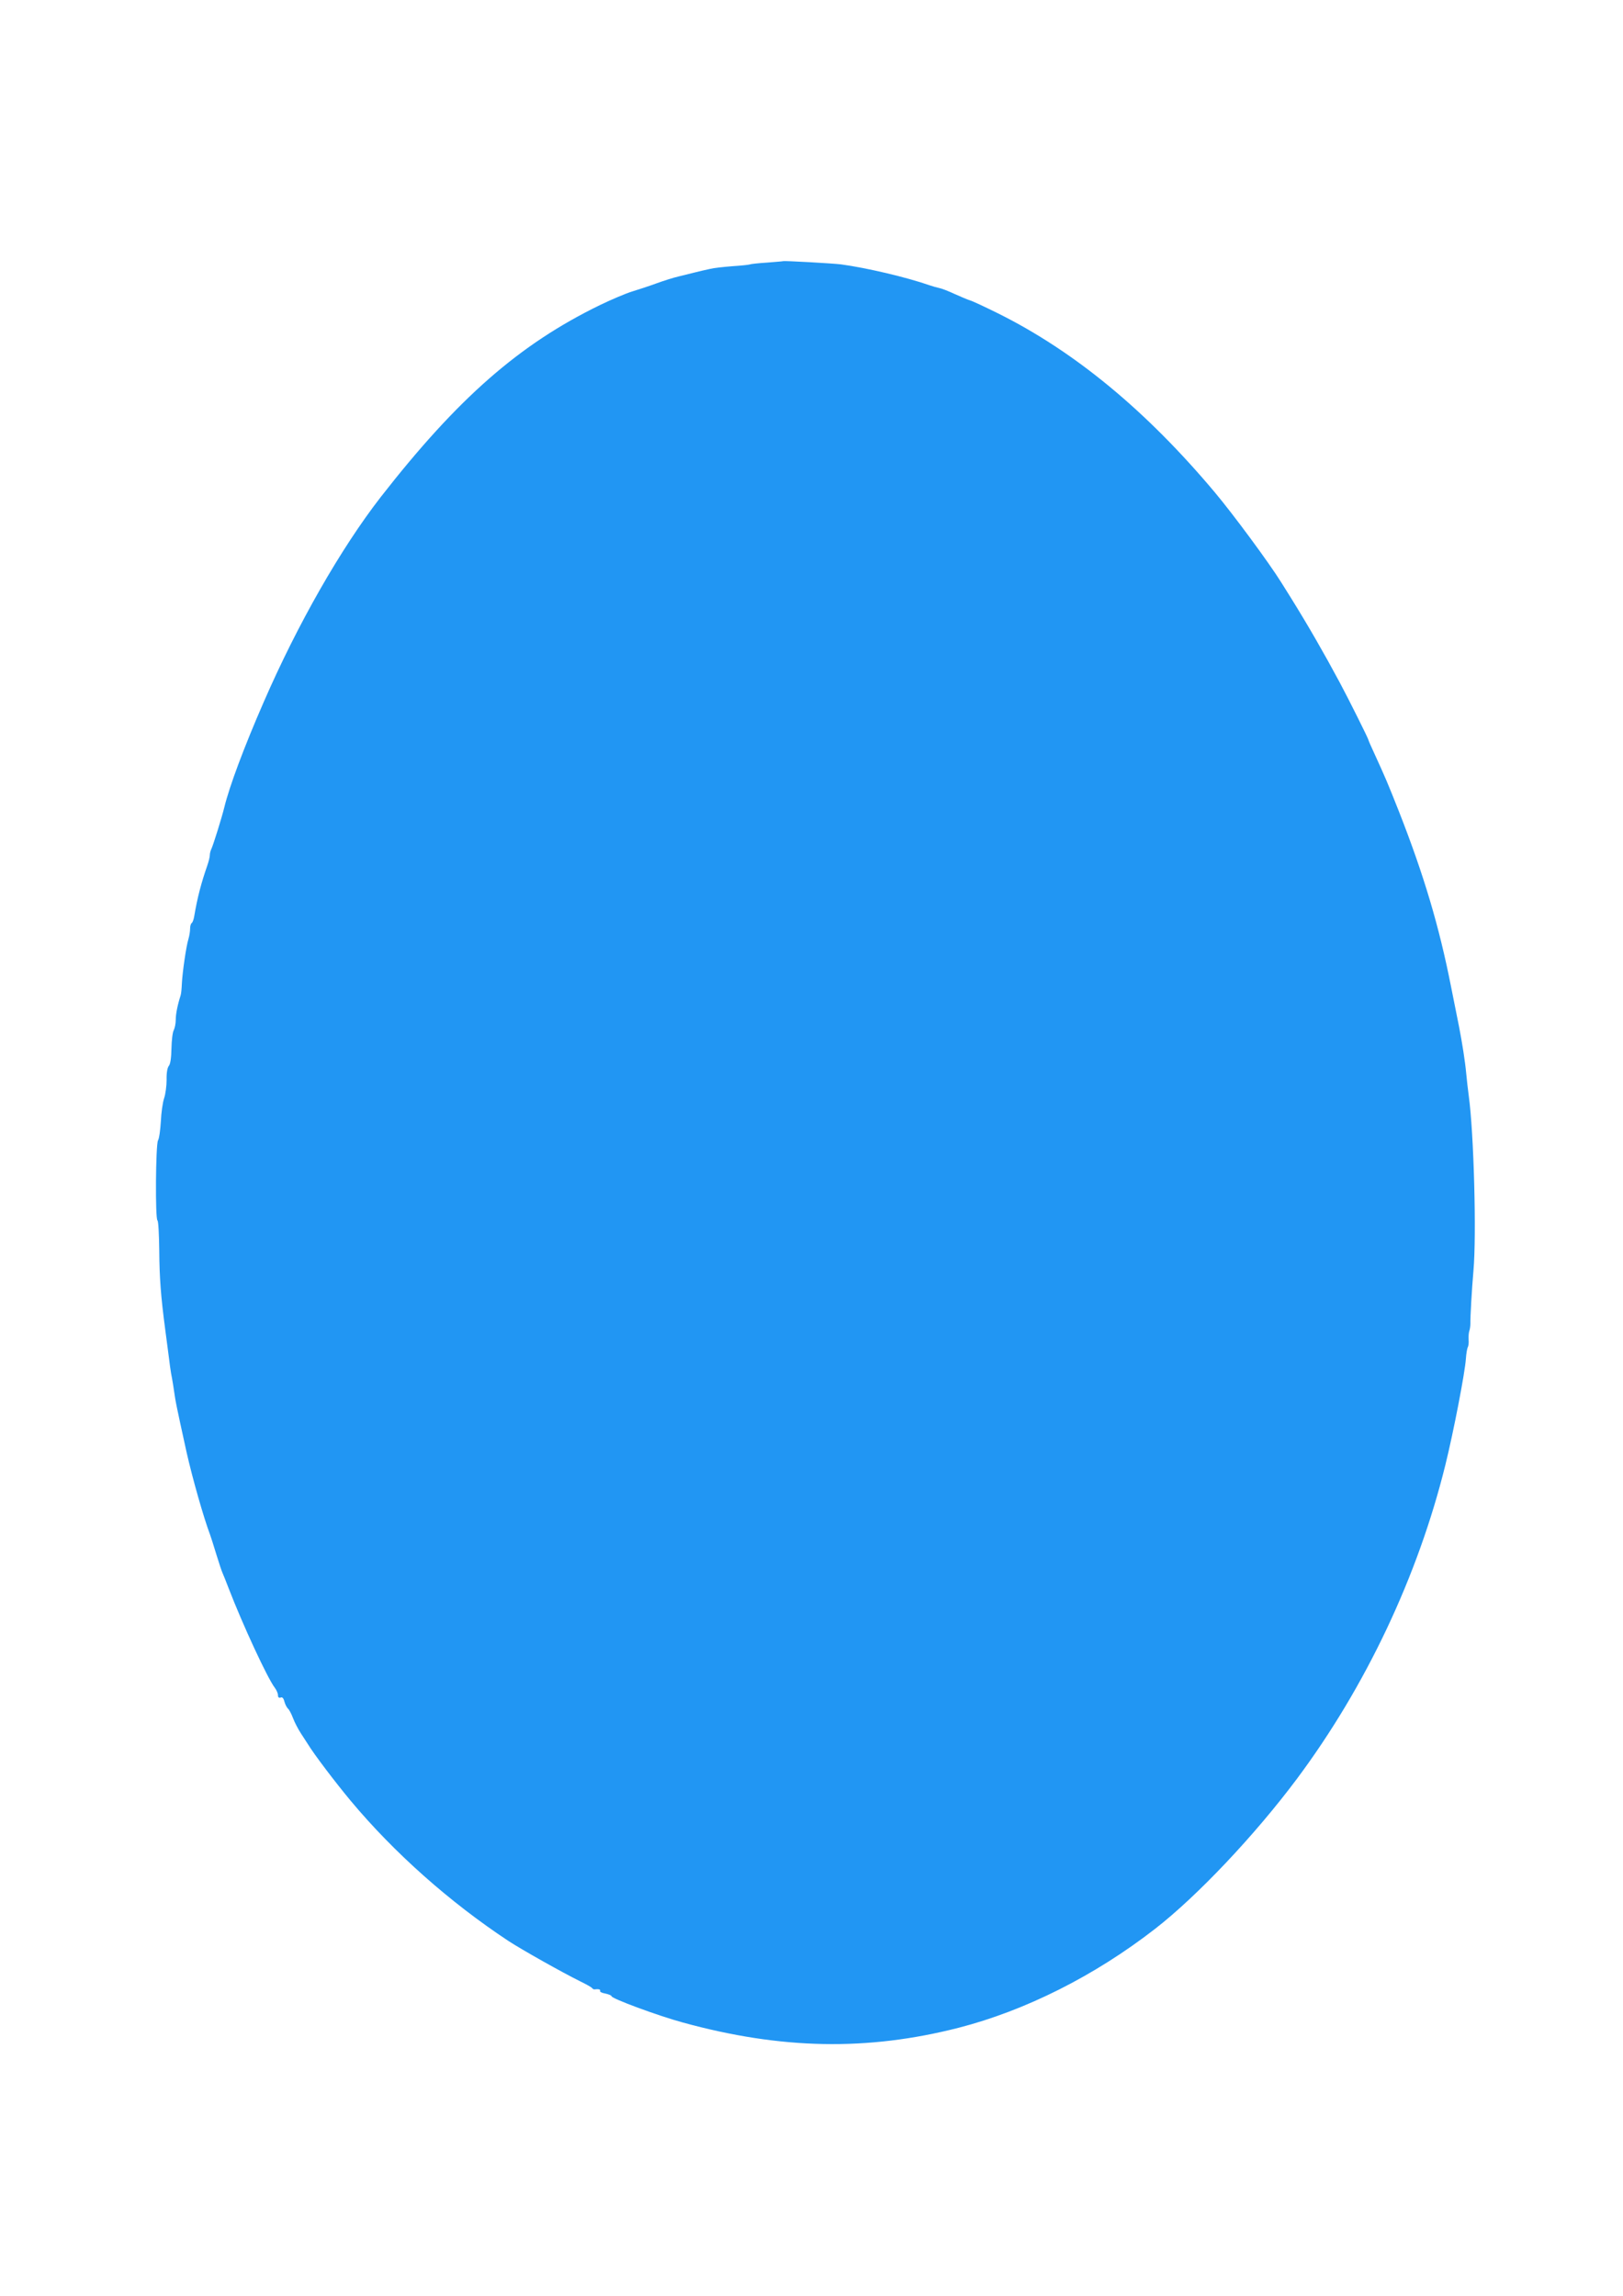<?xml version="1.0" standalone="no"?>
<!DOCTYPE svg PUBLIC "-//W3C//DTD SVG 20010904//EN"
 "http://www.w3.org/TR/2001/REC-SVG-20010904/DTD/svg10.dtd">
<svg version="1.0" xmlns="http://www.w3.org/2000/svg"
 width="905pt" height="1280pt" viewBox="0 0 905 1280"
 preserveAspectRatio="xMidYMid meet">
<g transform="translate(0,1280) scale(0.1,-0.1)"
fill="#2196f3" stroke="none">
<path d="M4367 11344 c-1 -1 -42 -4 -90 -8 -49 -3 -92 -8 -95 -10 -4 -2 -48
-7 -97 -10 -50 -4 -106 -10 -125 -15 -19 -4 -39 -9 -45 -10 -5 -1 -26 -6 -45
-11 -19 -5 -57 -14 -85 -21 -27 -6 -84 -24 -125 -39 -41 -15 -102 -35 -135
-45 -33 -10 -114 -44 -180 -76 -450 -219 -792 -519 -1222 -1070 -222 -286
-463 -707 -653 -1144 -110 -252 -191 -470 -219 -585 -15 -61 -62 -211 -72
-232 -5 -10 -9 -26 -9 -35 0 -10 -6 -35 -14 -58 -34 -98 -55 -177 -73 -283 -3
-18 -9 -35 -14 -38 -5 -3 -9 -17 -9 -31 0 -15 -4 -40 -9 -57 -13 -41 -34 -188
-37 -251 -1 -27 -4 -57 -7 -65 -16 -49 -27 -102 -27 -134 0 -21 -5 -47 -11
-59 -7 -12 -12 -58 -13 -103 -1 -52 -6 -87 -15 -97 -8 -10 -13 -40 -12 -77 0
-33 -6 -80 -14 -103 -8 -24 -16 -81 -18 -128 -3 -47 -9 -95 -16 -107 -13 -24
-16 -438 -3 -446 5 -3 9 -79 10 -169 1 -150 9 -256 33 -437 5 -36 13 -101 19
-145 5 -44 12 -90 14 -102 5 -22 19 -111 21 -128 2 -17 16 -87 30 -150 7 -33
23 -105 35 -160 32 -142 95 -365 131 -460 4 -11 20 -60 35 -110 15 -49 31 -97
35 -105 4 -8 19 -46 34 -85 79 -205 217 -502 257 -554 10 -13 18 -32 18 -42 0
-12 5 -16 15 -13 9 4 16 -3 21 -23 4 -15 13 -32 19 -38 7 -5 20 -30 29 -54 9
-24 29 -62 44 -85 15 -23 32 -49 37 -57 37 -61 156 -217 240 -318 242 -290
553 -566 880 -782 75 -49 301 -176 400 -225 33 -16 63 -33 66 -37 3 -5 9 -8
13 -8 23 3 36 0 32 -8 -3 -5 10 -12 29 -15 19 -4 35 -11 35 -15 0 -13 259
-109 399 -147 547 -150 1027 -159 1536 -29 373 96 759 290 1095 551 236 183
557 523 791 836 385 516 676 1132 829 1753 45 182 109 513 114 591 2 29 7 58
11 64 3 6 6 25 4 43 -1 17 1 39 4 47 3 8 6 26 6 40 -1 33 8 194 17 295 18 199
2 772 -26 975 -5 36 -11 91 -14 123 -7 75 -23 174 -40 262 -8 39 -28 140 -45
225 -66 335 -151 620 -288 970 -66 167 -79 197 -139 328 -19 41 -34 75 -34 78
0 6 -109 225 -160 320 -88 164 -176 317 -273 473 -23 37 -46 74 -52 83 -67
108 -267 379 -371 503 -382 455 -781 785 -1209 998 -71 35 -141 68 -155 72
-14 4 -53 21 -87 36 -34 16 -73 31 -85 33 -13 3 -36 9 -53 15 -132 46 -354 98
-495 117 -48 6 -319 21 -323 18z"/>
</g>
</svg>
